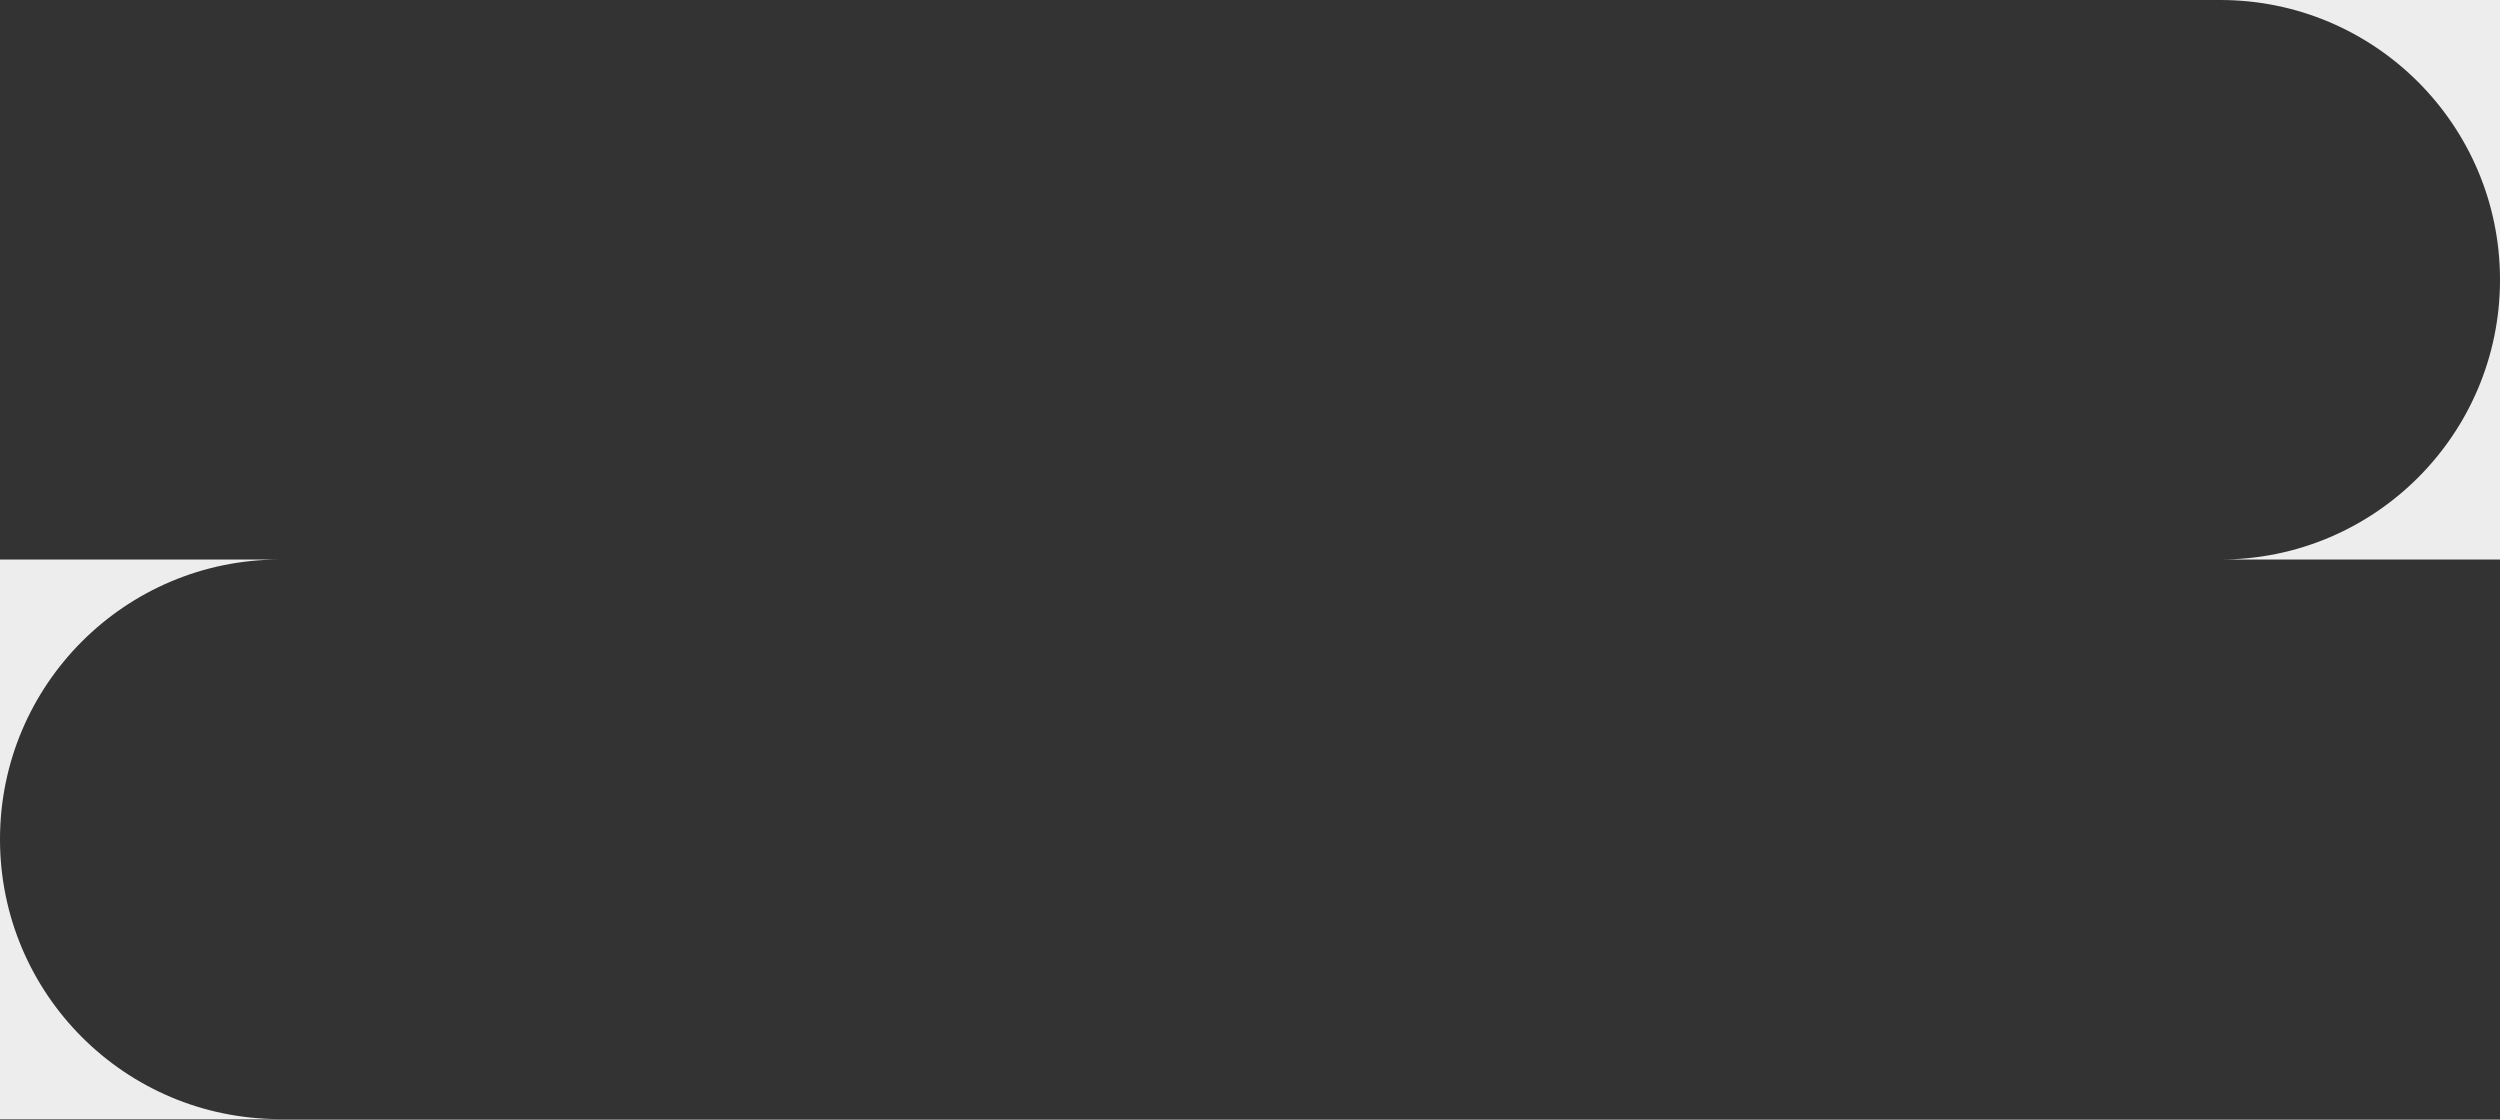 <svg width="1400" height="627" viewBox="0 0 1400 627" fill="none" xmlns="http://www.w3.org/2000/svg">
<rect x="0" y="0" width="1400" height="627" fill="#333333" stroke="none"/>
<path d="M0 313.341H156.67C70.144 313.341 0 383.484 0 470.011C0 556.537 70.144 626.681 156.67 626.682H0V313.341ZM1400 313.341H1243.33C1329.86 313.341 1400 243.197 1400 156.671C1400 70.144 1329.86 0 1243.33 0H1400V313.341Z" fill="#EDEDED"/>
</svg>
